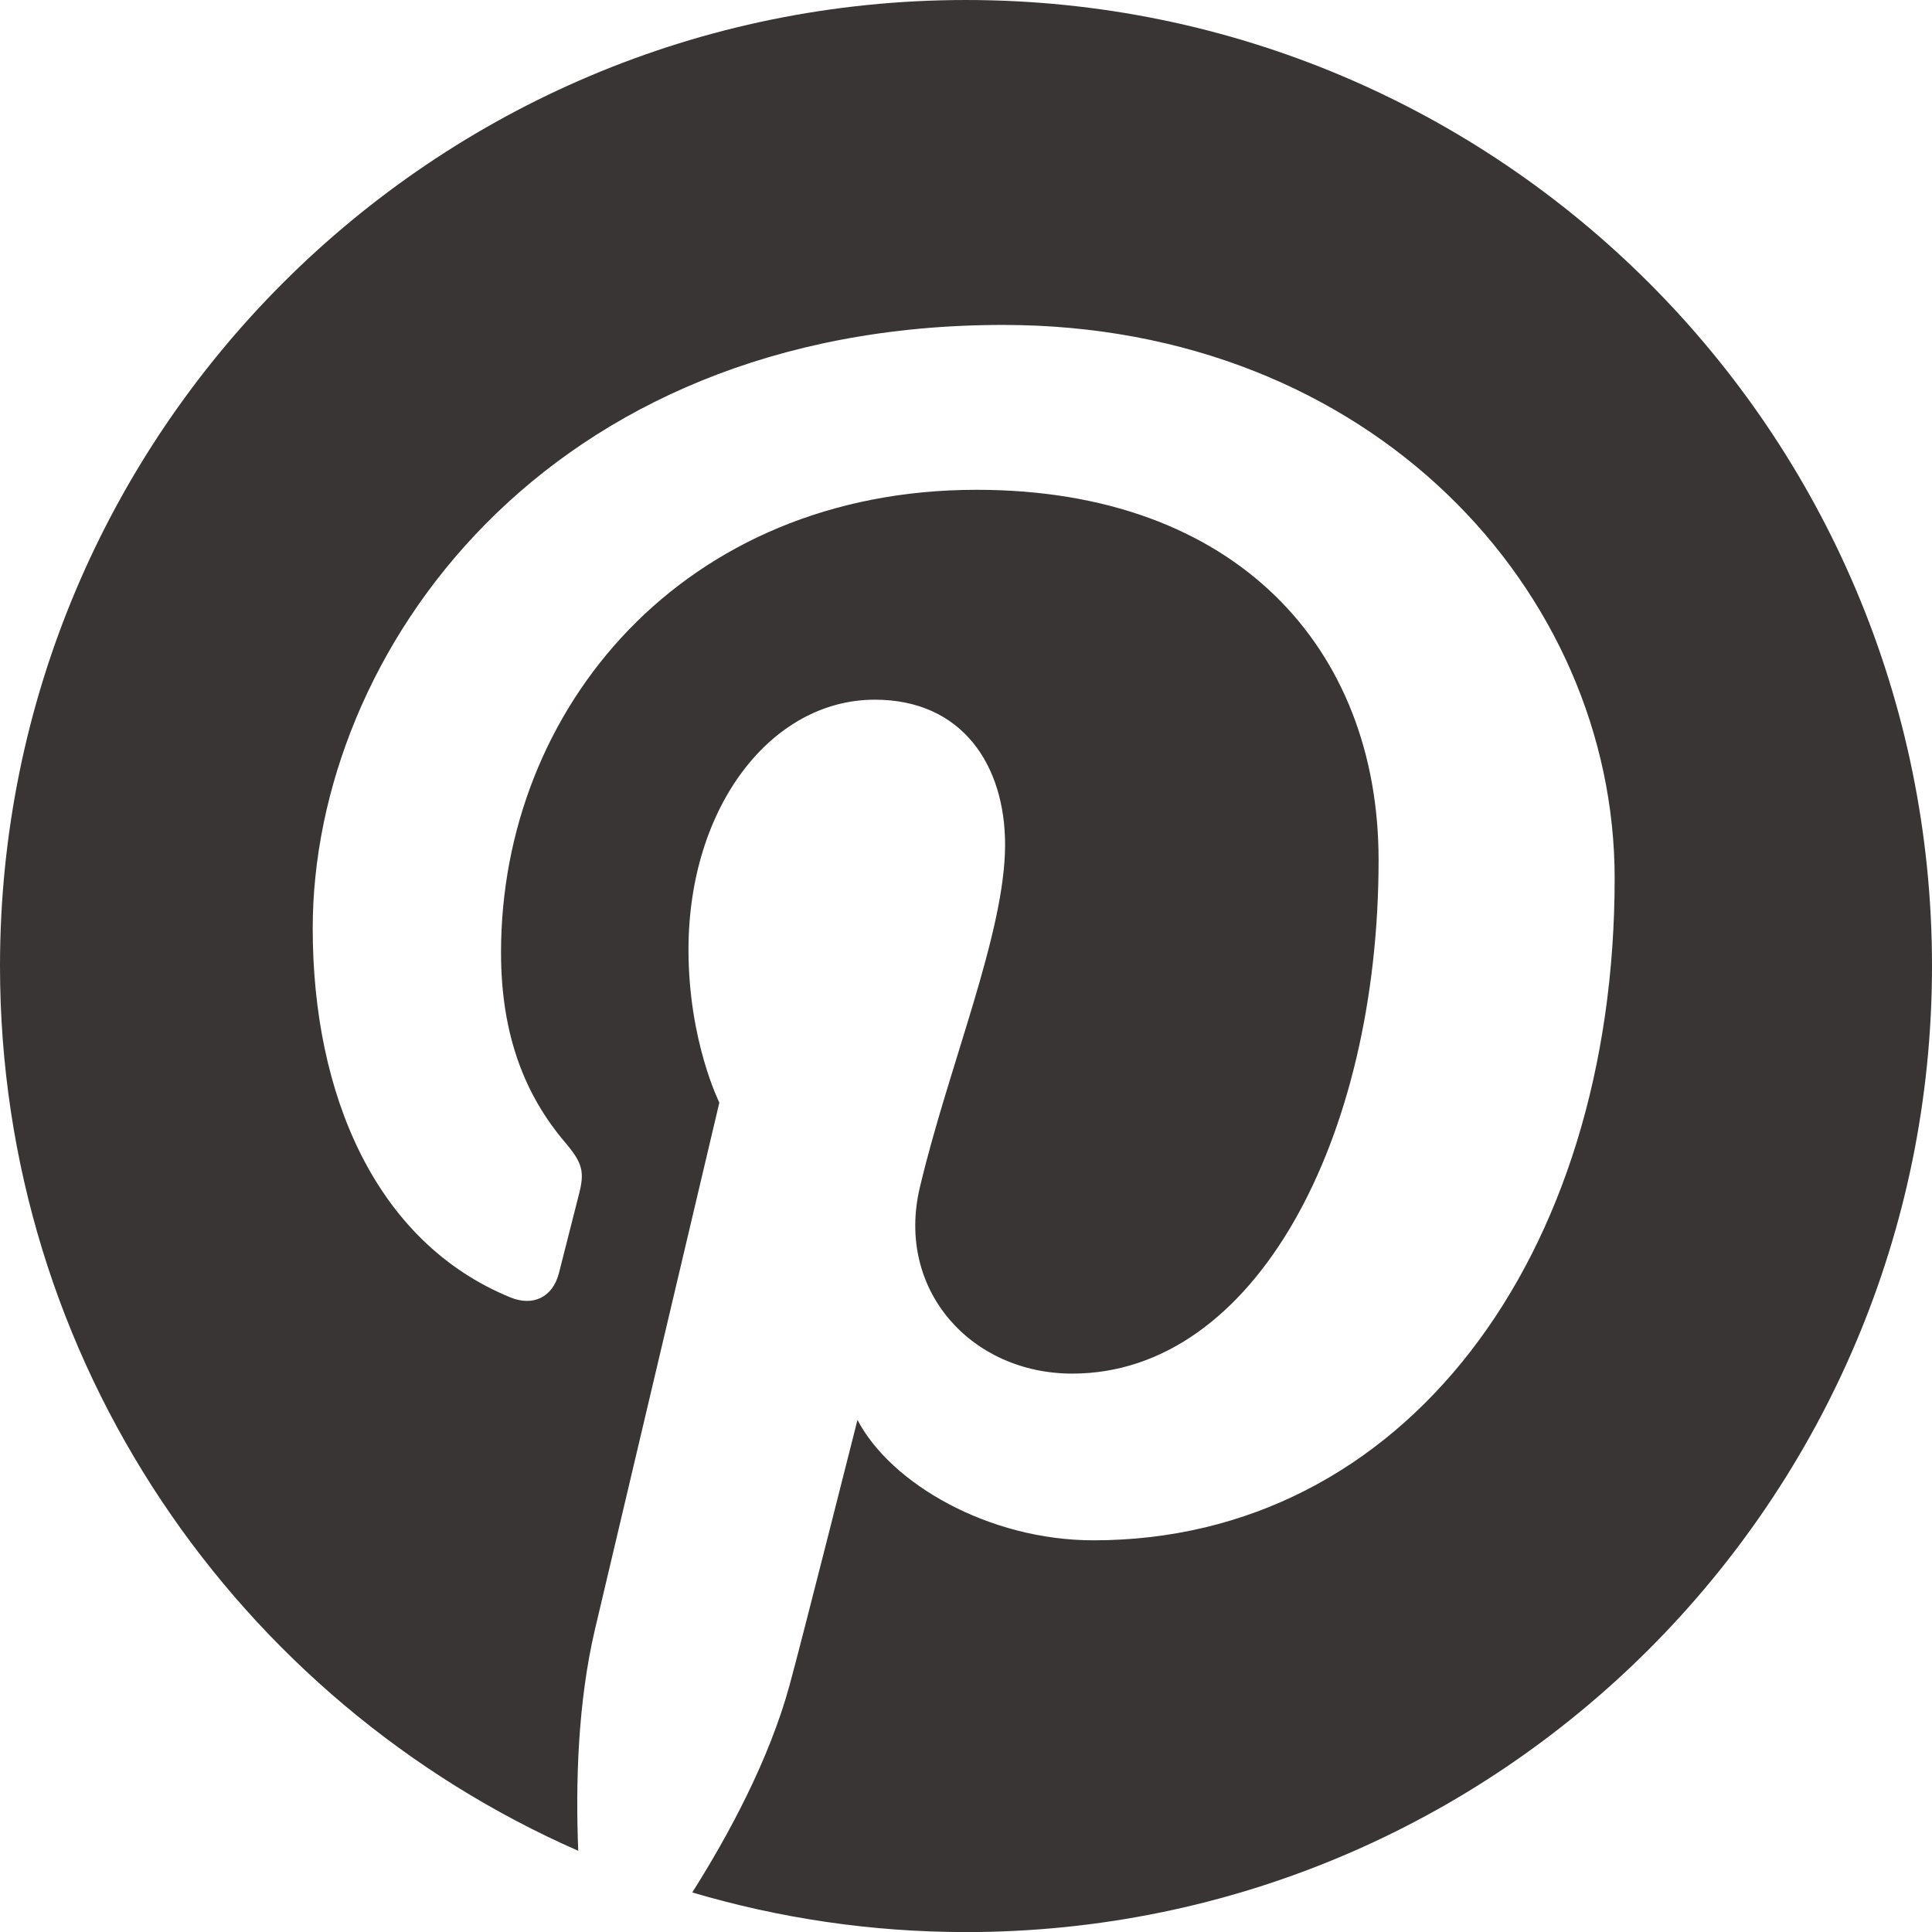 <?xml version="1.0" encoding="UTF-8" standalone="no"?><svg xmlns="http://www.w3.org/2000/svg" xmlns:xlink="http://www.w3.org/1999/xlink" fill="#000000" height="256" preserveAspectRatio="xMidYMid" version="1.1" viewBox="-0.0 0.0 256.0 256.0" width="256" zoomAndPan="magnify">
 <g>
  <path d="m0 128c0 52.42 31.518 97.44 76.619 117.24-0.36-8.94-0.064-19.67 2.228-29.39 2.461-10.39 16.47-69.75 16.47-69.75s-4.089-8.17-4.089-20.25c0-18.97 10.992-33.138 24.682-33.138 11.65 0 17.27 8.748 17.27 19.218 0 11.7-7.46 29.21-11.3 45.43-3.21 13.57 6.81 24.65 20.2 24.65 24.25 0 40.59-31.15 40.59-68.06 0-28.051-18.9-49.049-53.27-49.049-38.823 0-63.012 28.956-63.012 61.299 0 11.15 3.288 19.02 8.438 25.11 2.368 2.79 2.697 3.92 1.84 7.13-0.614 2.36-2.024 8.03-2.608 10.27-0.852 3.25-3.479 4.4-6.409 3.21-17.884-7.3-26.213-26.89-26.213-48.9 0-36.366 30.666-79.966 91.484-79.966 48.87 0 81.03 35.364 81.03 73.326 0 50.21-27.91 87.72-69.06 87.72-13.82 0-26.82-7.46-31.27-15.95 0 0-7.44 29.49-9.01 35.19-2.71 9.87-8.025 19.73-12.882 27.42 11.512 3.4 23.672 5.25 36.272 5.25 70.69 0 128-57.31 128-128.01 0-70.691-57.31-128-128-128-70.686 0-128 57.309-128 128z" fill="#393535"/>
 </g>
</svg>